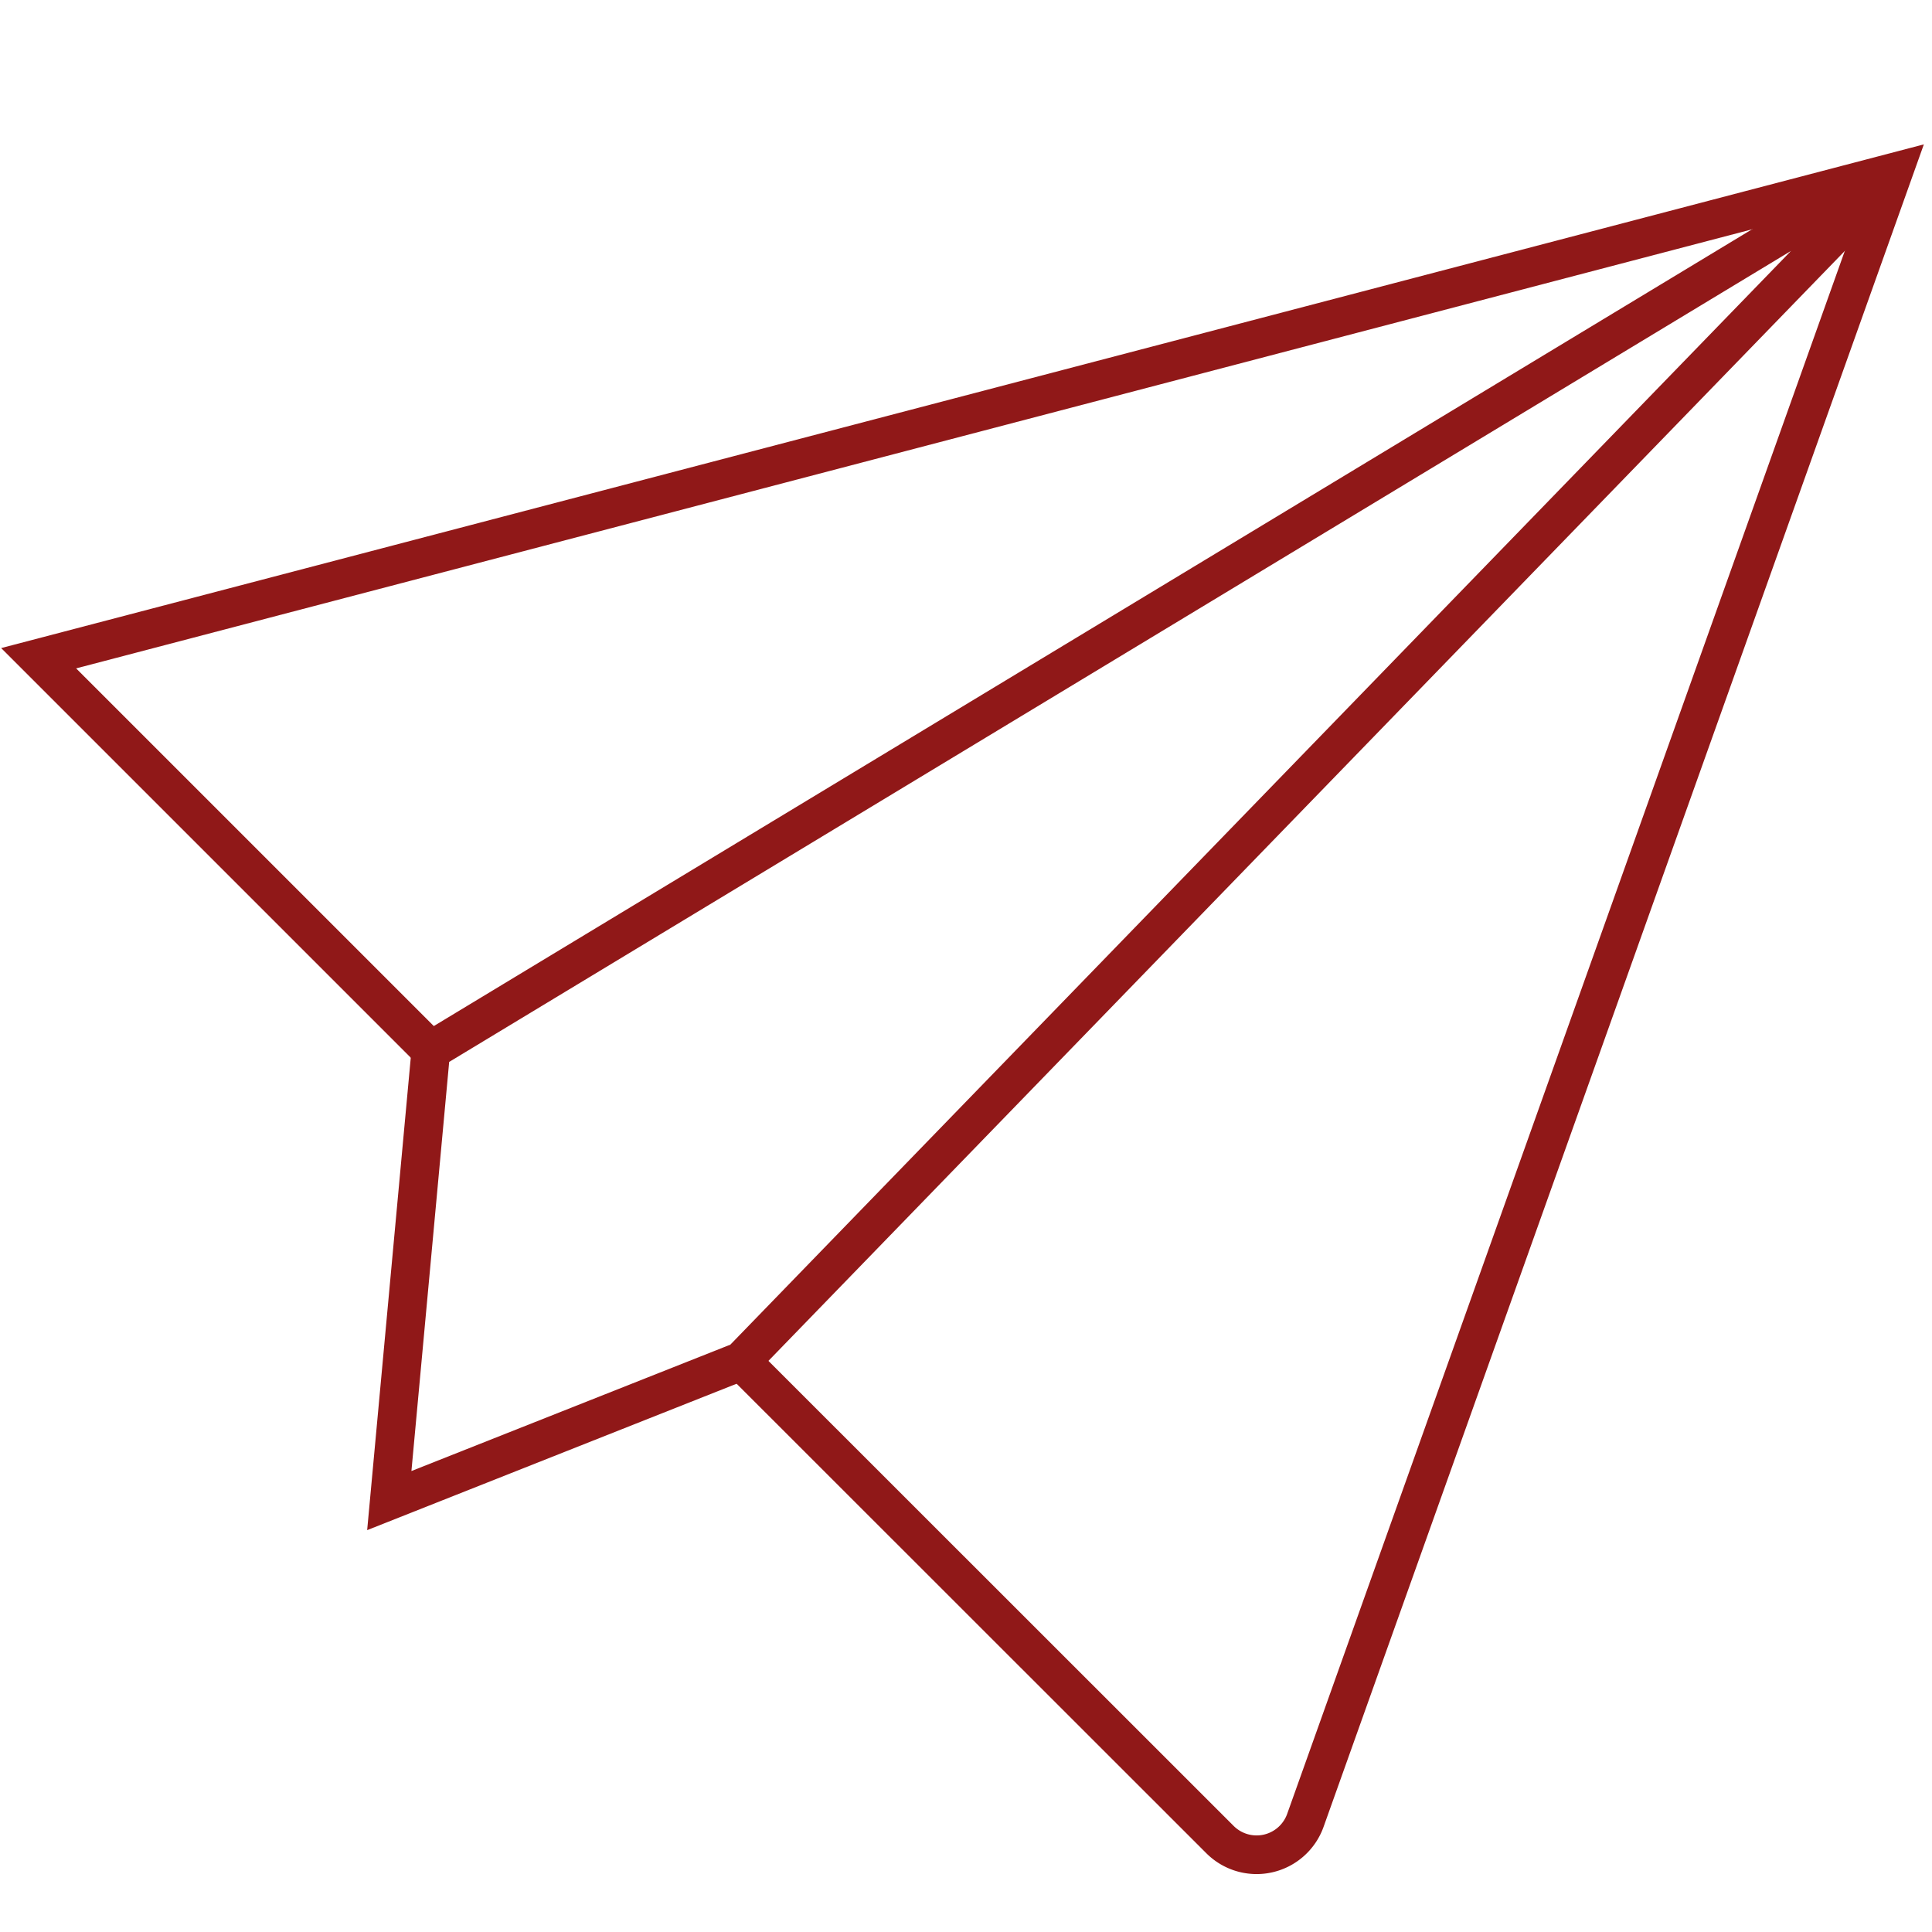 <svg id="Ebene_1" data-name="Ebene 1" xmlns="http://www.w3.org/2000/svg" viewBox="0 0 100 100"><defs><style>.cls-1{fill:none;stroke:#901818;stroke-miterlimit:10;stroke-width:2px;}</style></defs><path class="cls-1" d="M38.37,70.45,63.14,95.21a2.68,2.68,0,0,0,4.43-1L98,8.92,2,34.07,22.85,54.92"/><path class="cls-1" d="M22.3,54.37l-2.15,23.3,18.22-7.22L97.07,9.92a.32.32,0,0,0-.4-.5L22.3,54.37"/></svg>